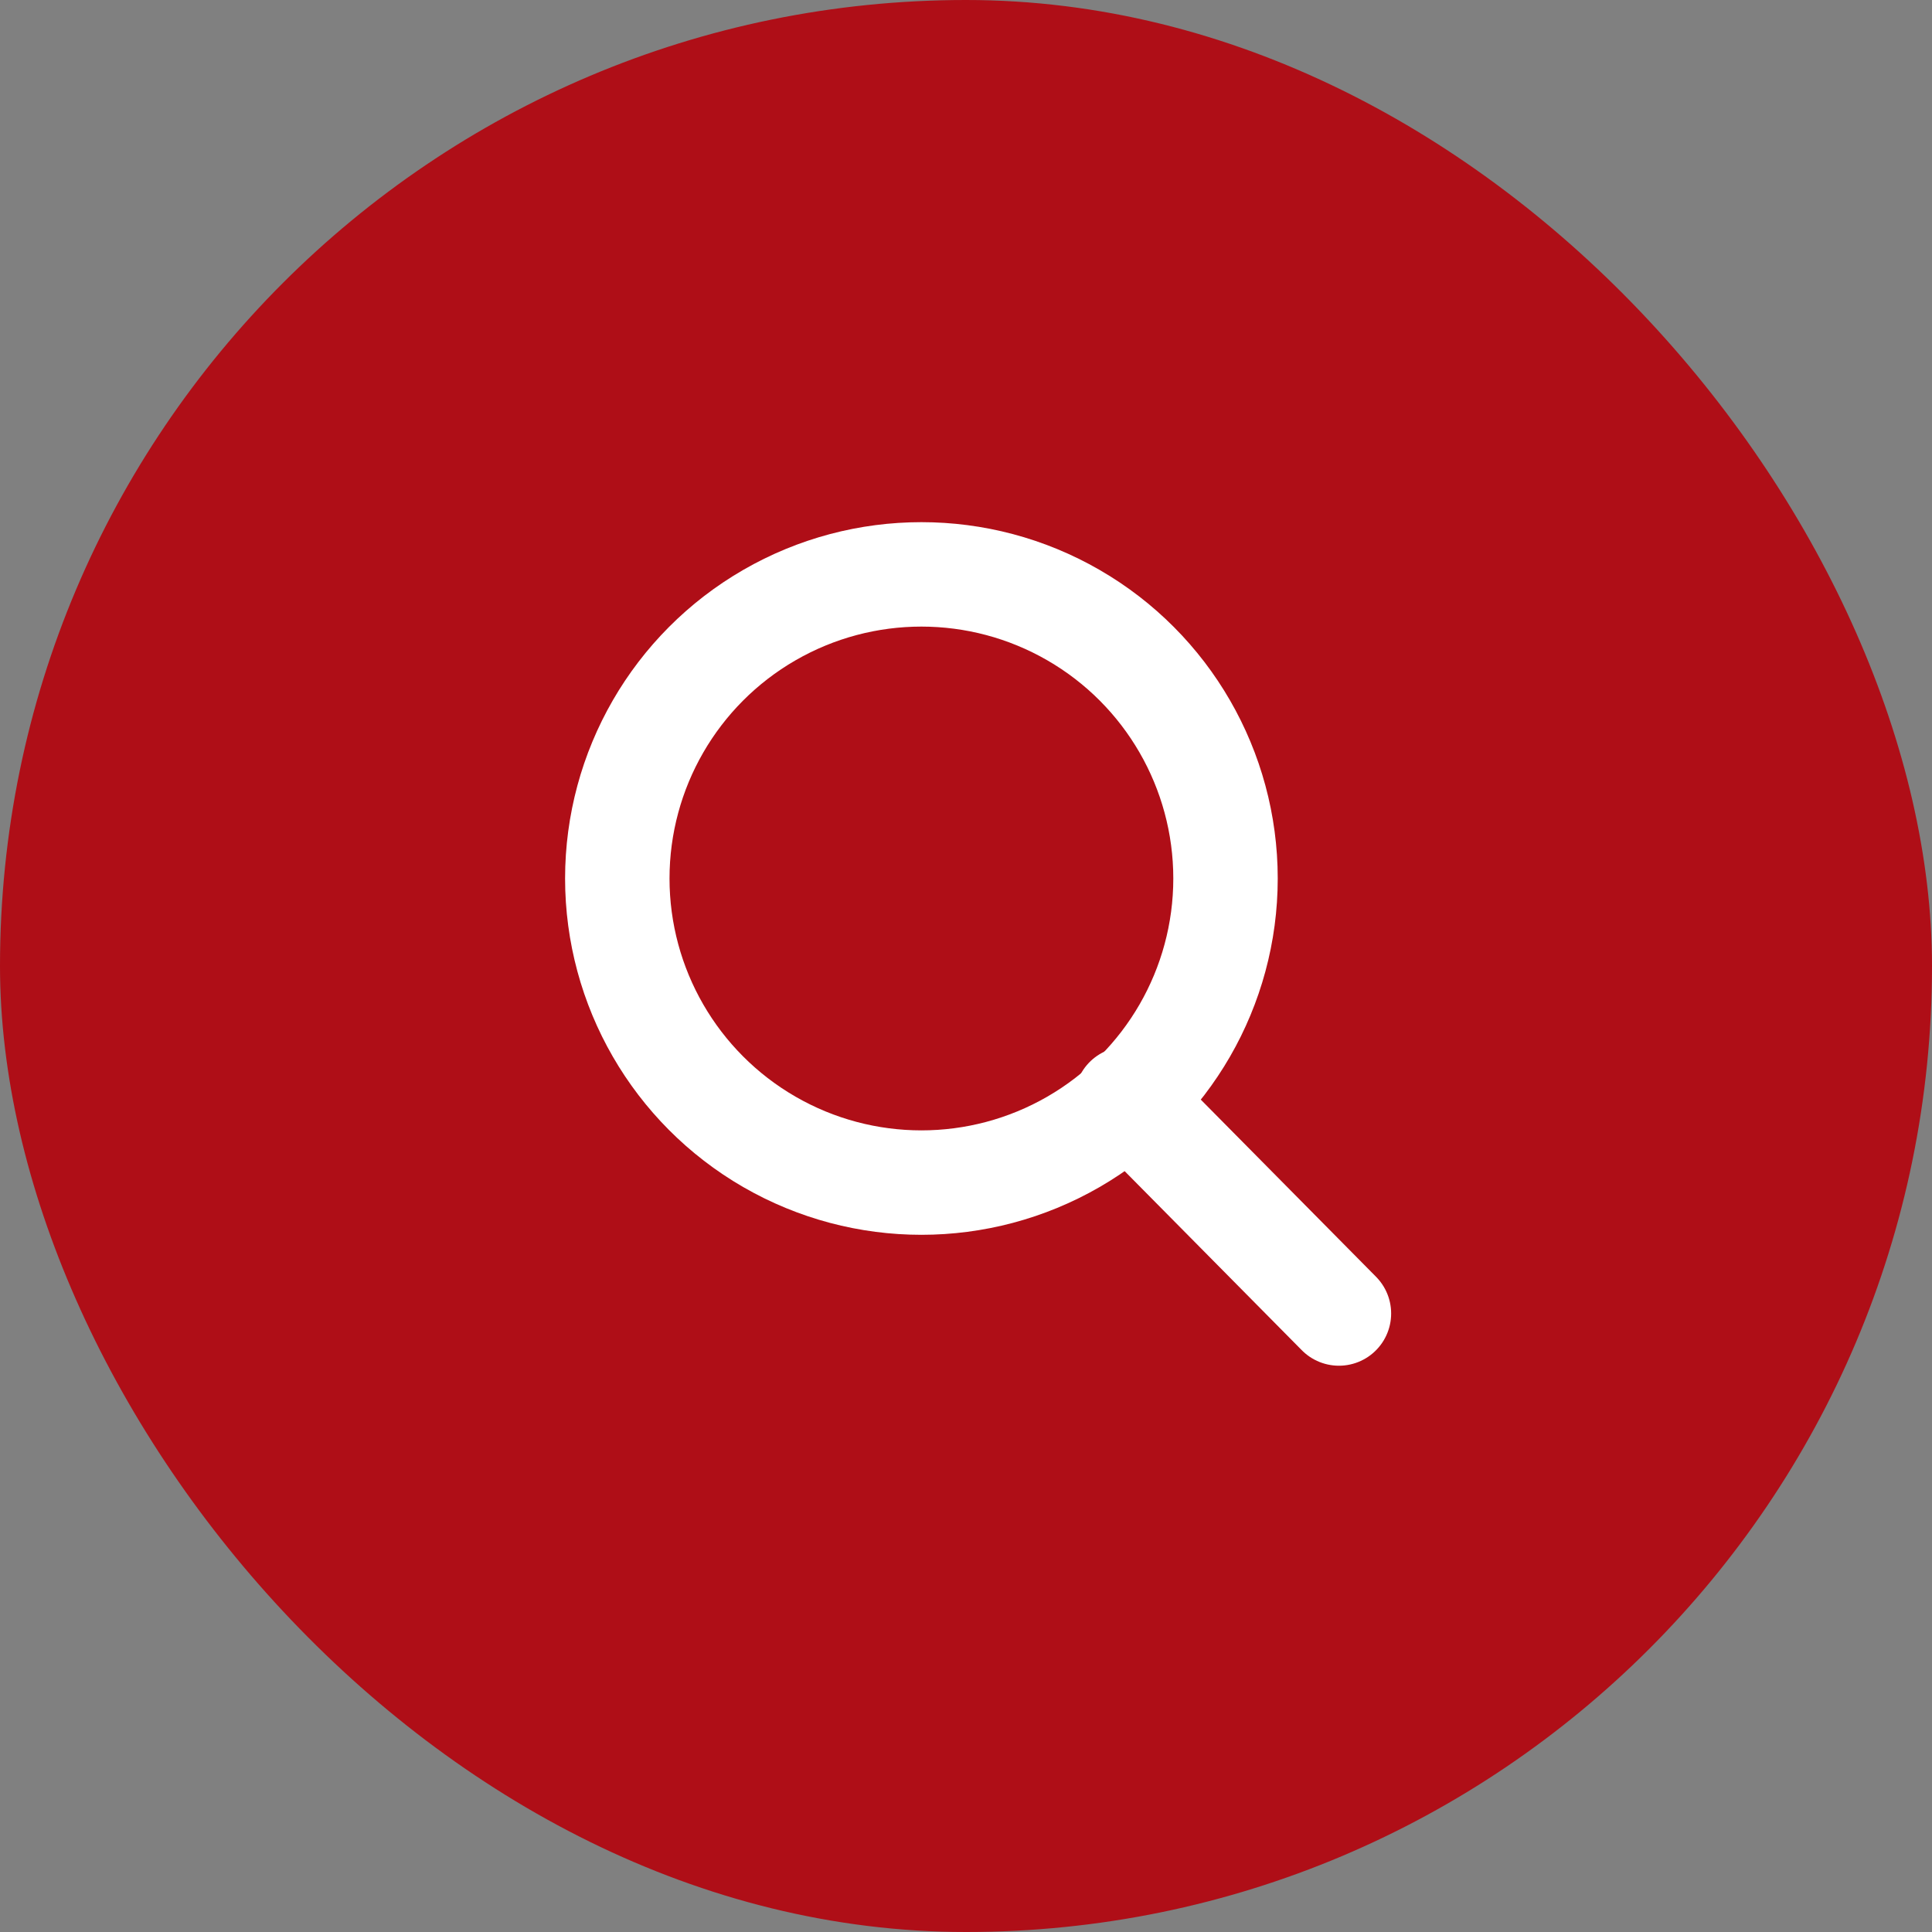 <svg xmlns="http://www.w3.org/2000/svg" width="37" height="37" viewBox="0 0 37 37">
  <rect x="0" y="0" width="37" height="37" fill="#808080" stroke="none"/>
  <g id="グループ_5624" data-name="グループ 5624" transform="translate(-949 -72)">
    <rect id="長方形_94" data-name="長方形 94" width="37" height="37" rx="18.5" transform="translate(949 72)" fill="#af0e17"/>
    <g id="グループ_1756" data-name="グループ 1756" transform="translate(960.352 80.227)">
      <circle id="楕円形_415" data-name="楕円形 415" cx="5.824" cy="5.824" r="5.824" transform="translate(0.47 2.773)" fill="none" stroke="#fff" stroke-linecap="round" stroke-linejoin="round" stroke-width="2"/>
      <line id="線_139" data-name="線 139" x1="4.066" y1="4.11" transform="translate(10.224 12.818)" fill="none" stroke="#fff" stroke-linecap="round" stroke-linejoin="round" stroke-width="2"/>
    </g>
  </g>
</svg>
